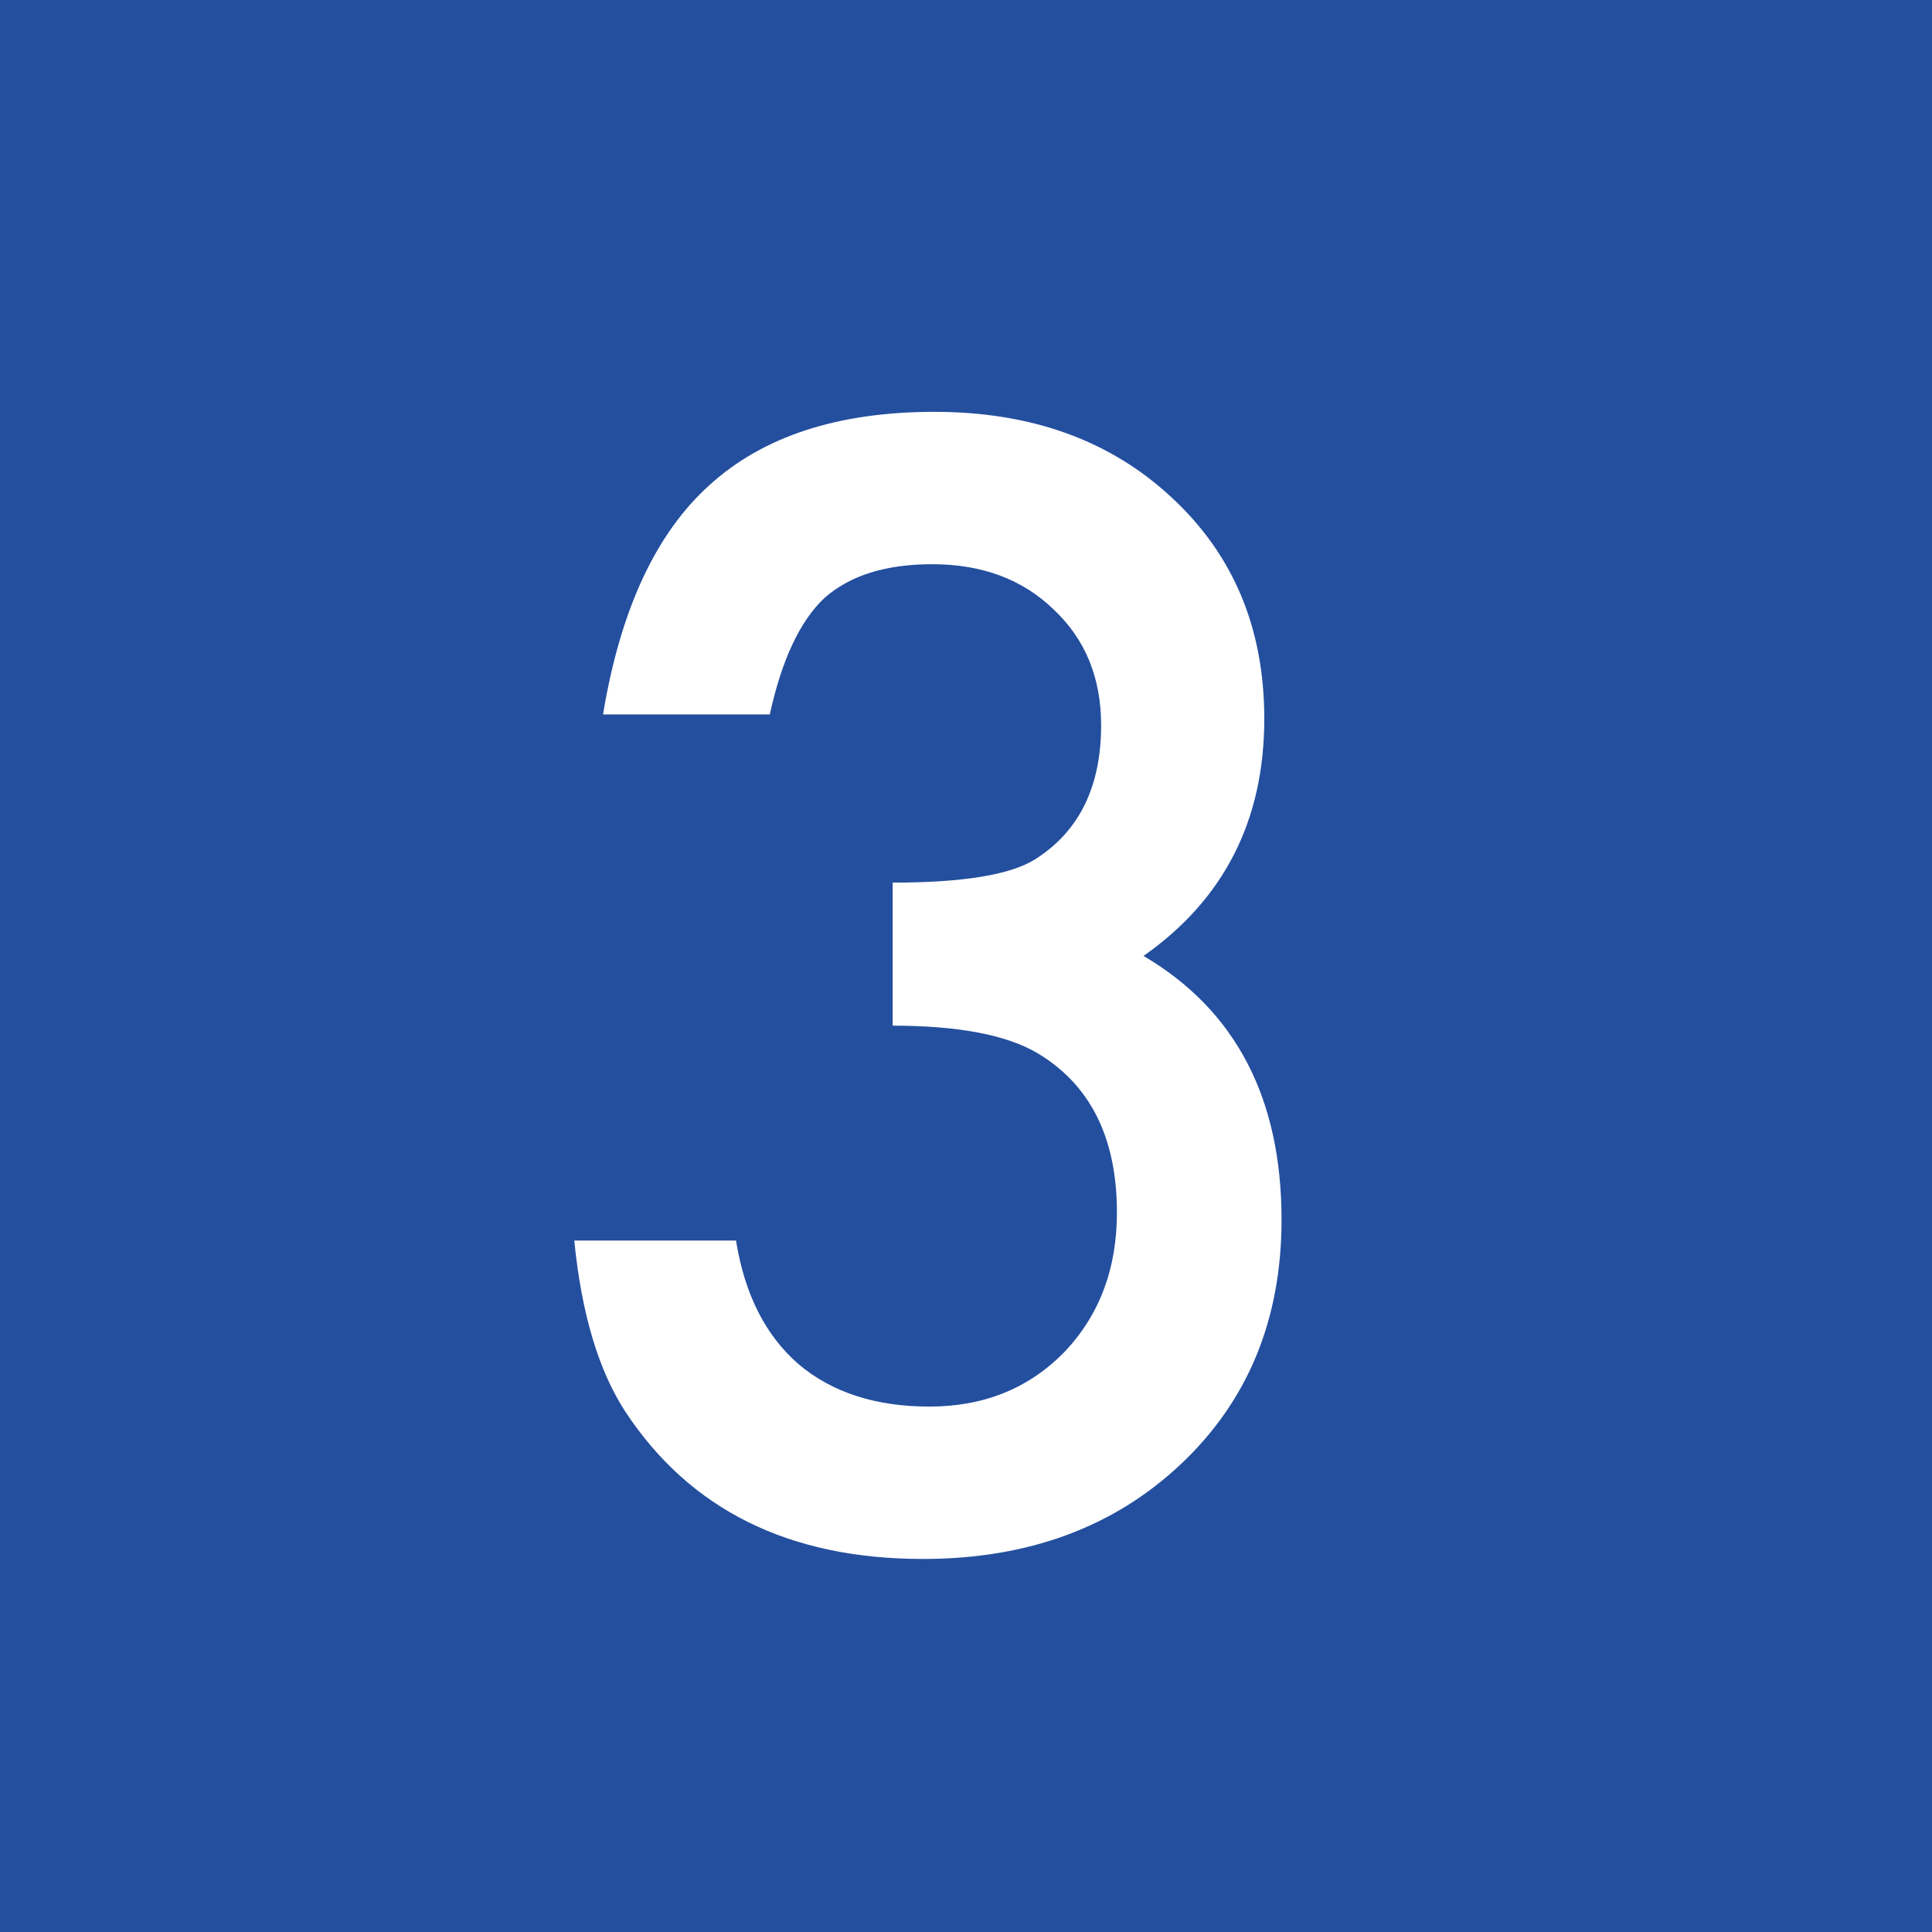 <svg width="84" height="84" viewBox="0 0 84 84" fill="none" xmlns="http://www.w3.org/2000/svg">
<rect width="84" height="84" fill="#244F9F"/>
<path d="M38.812 44.594V38.375C41.896 38.375 43.969 38.031 45.031 37.344C46.927 36.135 47.875 34.198 47.875 31.531C47.875 29.469 47.188 27.792 45.812 26.5C44.458 25.188 42.698 24.531 40.531 24.531C38.51 24.531 36.948 25.021 35.844 26C34.781 27 33.99 28.688 33.469 31.062H26.219C26.969 26.521 28.51 23.198 30.844 21.094C33.177 18.969 36.438 17.906 40.625 17.906C44.854 17.906 48.302 19.156 50.969 21.656C53.635 24.135 54.969 27.333 54.969 31.25C54.969 35.667 53.219 39.104 49.719 41.562C53.719 43.917 55.719 47.74 55.719 53.031C55.719 57.365 54.26 60.906 51.344 63.656C48.427 66.406 44.688 67.781 40.125 67.781C34.312 67.781 30 65.646 27.188 61.375C26.021 59.583 25.281 57.104 24.969 53.938H32C32.375 56.271 33.281 58.062 34.719 59.312C36.177 60.542 38.073 61.156 40.406 61.156C42.76 61.156 44.708 60.375 46.25 58.812C47.792 57.208 48.562 55.177 48.562 52.719C48.562 49.469 47.406 47.156 45.094 45.781C43.74 44.99 41.646 44.594 38.812 44.594Z" fill="white"/>
</svg>

